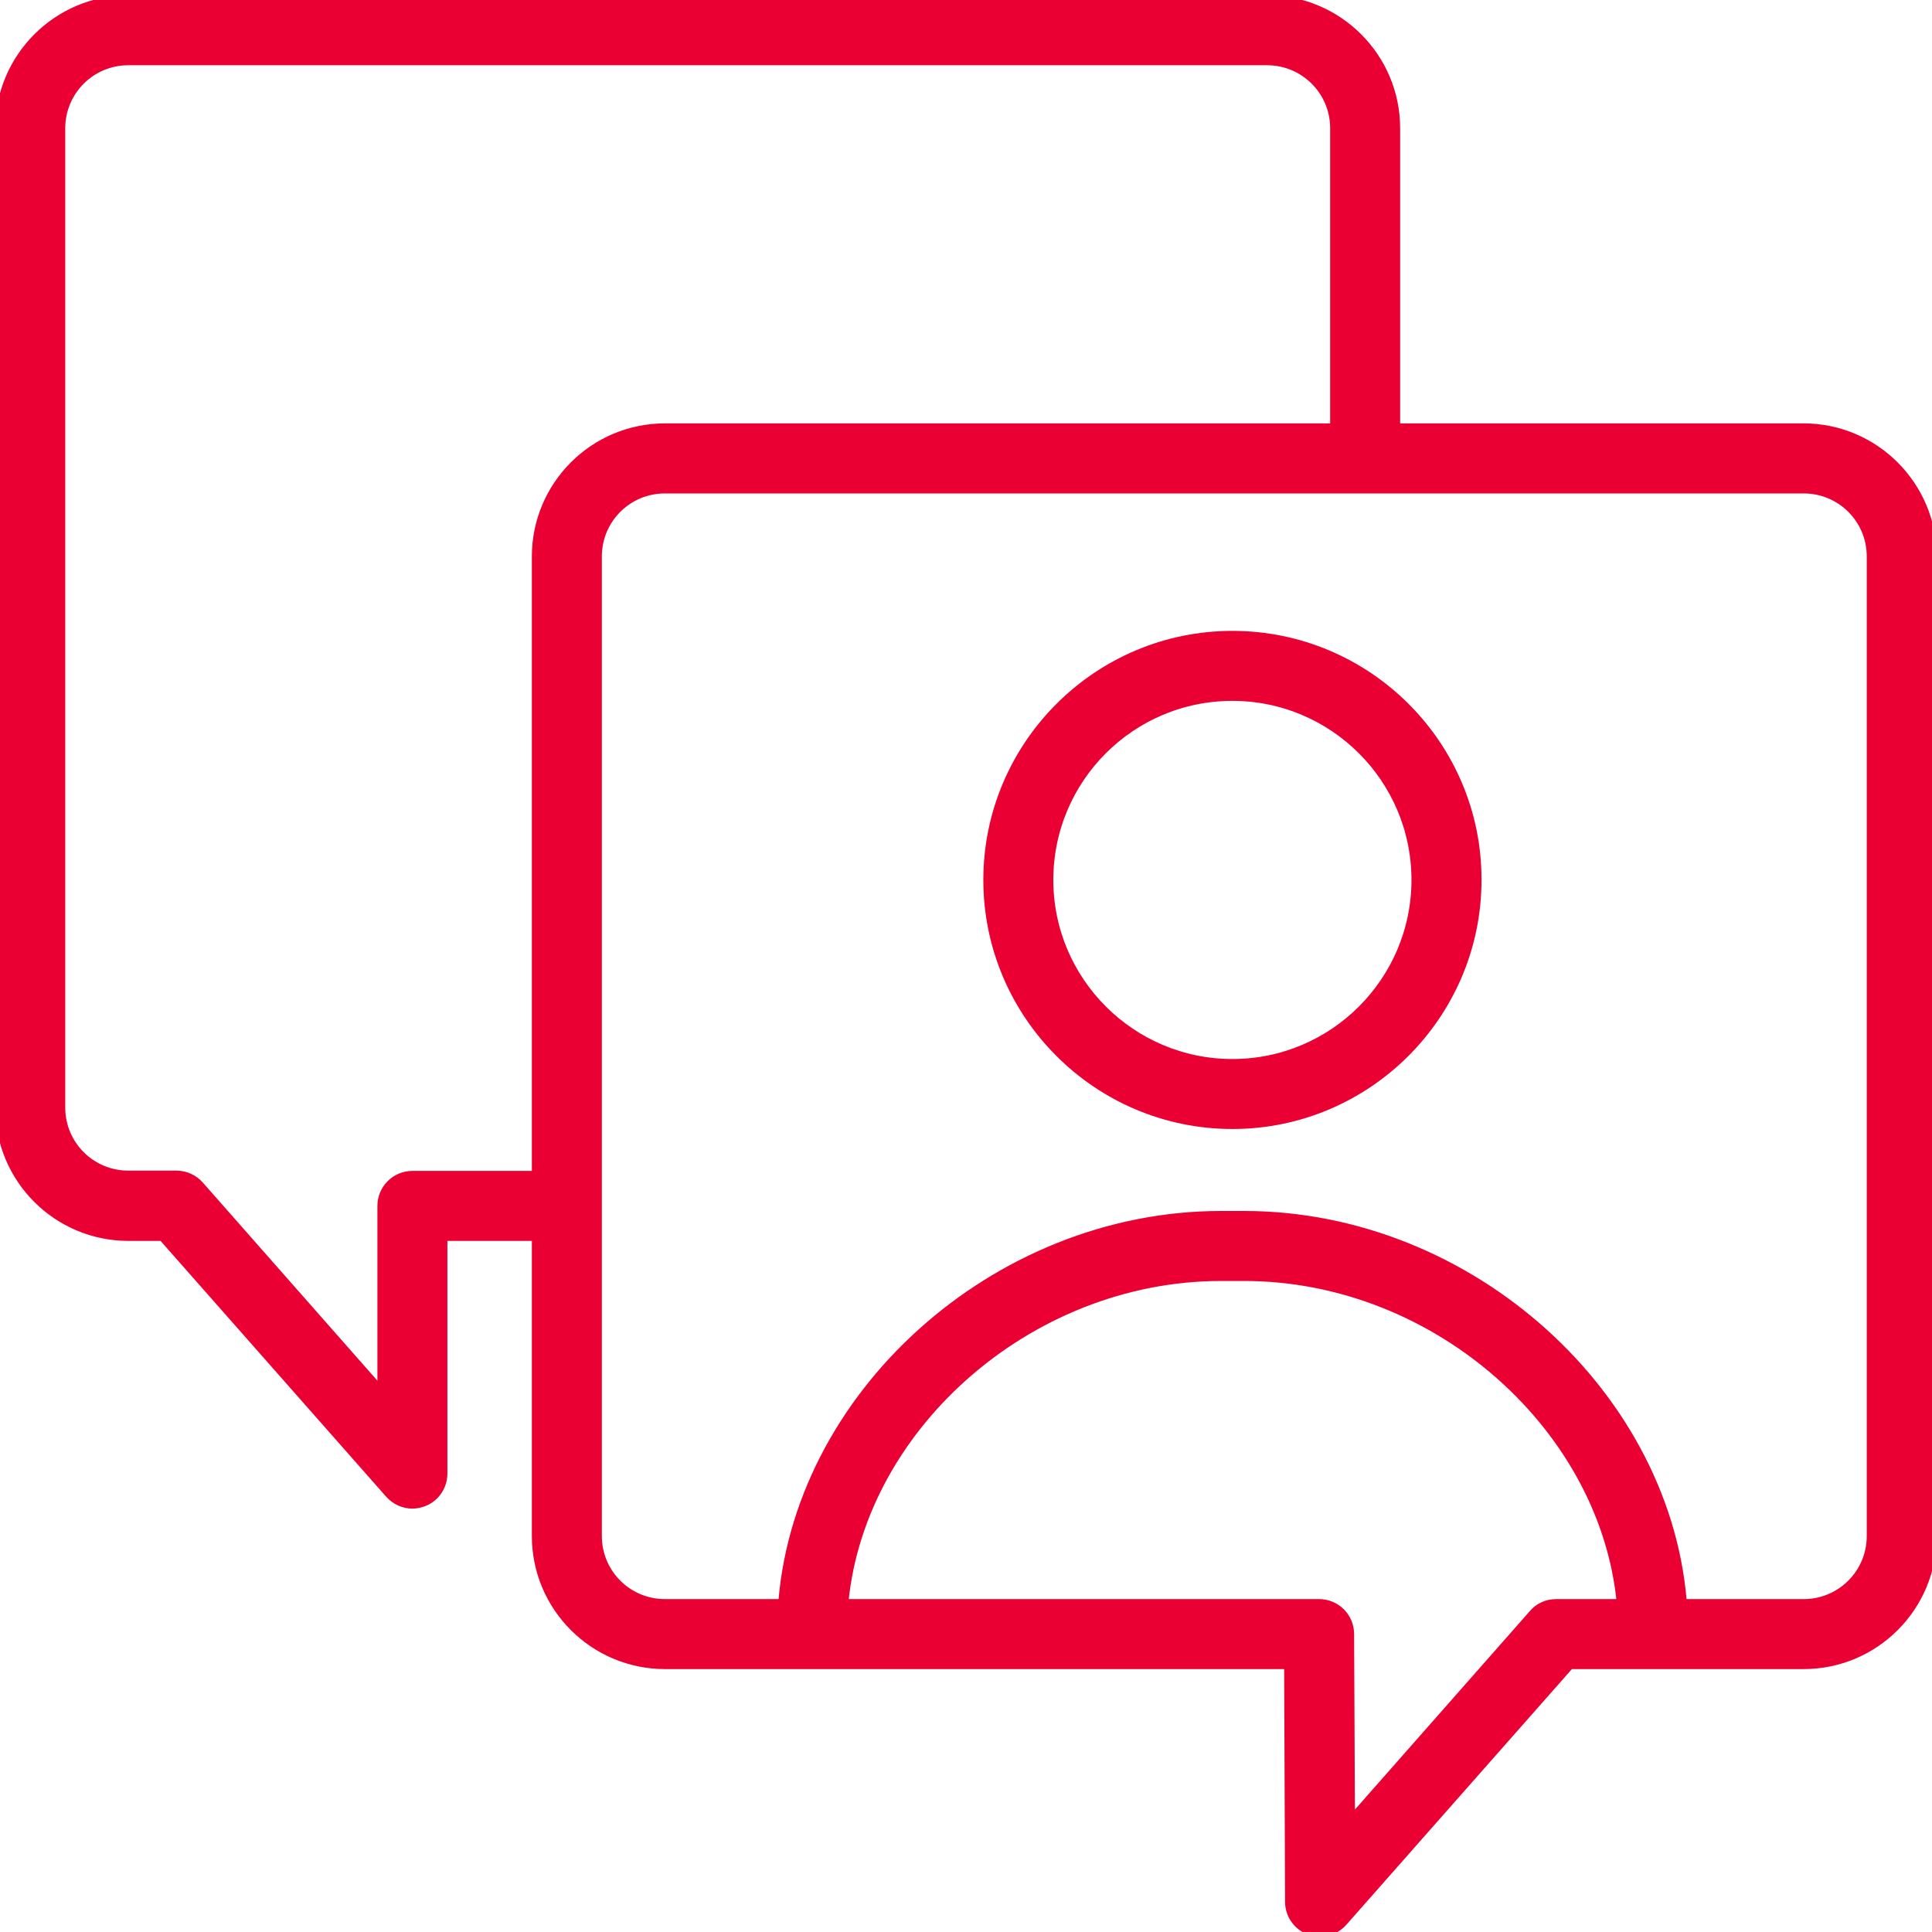 <svg width="35" height="35" viewBox="0 0 35 35" fill="none" xmlns="http://www.w3.org/2000/svg">
    <g clip-path="url(#clip0_3701_1632)">
        <path d="M32.675 7.87H25.165V2.325C25.165 1.102 24.171 0.114 22.954 0.114H2.325C1.108 0.114 0.114 1.108 0.114 2.325V20.07C0.114 21.293 1.108 22.28 2.325 22.28H2.999L7.145 26.981C7.231 27.078 7.351 27.13 7.471 27.13C7.522 27.13 7.573 27.118 7.625 27.101C7.796 27.038 7.905 26.873 7.905 26.695V22.28H9.835V27.826C9.835 29.049 10.829 30.037 12.046 30.037H23.463L23.48 34.452C23.48 34.635 23.594 34.794 23.76 34.857C23.811 34.874 23.863 34.886 23.914 34.886C24.034 34.886 24.154 34.834 24.24 34.737L28.386 30.037H32.675C33.898 30.037 34.886 29.043 34.886 27.826V10.081C34.886 8.864 33.892 7.87 32.675 7.87ZM7.471 21.412C7.231 21.412 7.037 21.607 7.037 21.846V25.542L3.524 21.555C3.444 21.464 3.324 21.407 3.198 21.407H2.325C1.582 21.407 0.982 20.807 0.982 20.064V2.325C0.982 1.582 1.582 0.982 2.325 0.982H22.954C23.697 0.982 24.297 1.582 24.297 2.325V7.87H12.046C10.823 7.87 9.835 8.864 9.835 10.081V21.412H7.471ZM28.192 29.169C28.066 29.169 27.946 29.22 27.866 29.317L24.348 33.309L24.331 29.603C24.331 29.363 24.137 29.169 23.897 29.169H15.158C15.387 25.845 18.54 23.006 22.121 23.006H22.538C26.119 23.006 29.266 25.845 29.5 29.169H28.192ZM34.018 27.826C34.018 28.569 33.418 29.169 32.675 29.169H30.368C30.14 25.382 26.581 22.138 22.538 22.138H22.121C18.077 22.138 14.519 25.382 14.29 29.169H12.046C11.303 29.169 10.703 28.569 10.703 27.826V10.081C10.703 9.338 11.303 8.739 12.046 8.739H32.675C33.418 8.739 34.018 9.338 34.018 10.081V27.826Z" fill="#EA0033" stroke="#EA0033" stroke-width="0.4" stroke-miterlimit="10"/>
        <path d="M22.326 11.629C19.95 11.629 18.014 13.565 18.014 15.941C18.014 18.317 19.95 20.253 22.326 20.253C24.702 20.253 26.639 18.317 26.639 15.941C26.644 13.565 24.708 11.629 22.326 11.629ZM22.326 19.385C20.43 19.385 18.882 17.843 18.882 15.941C18.882 14.039 20.424 12.497 22.326 12.497C24.223 12.497 25.77 14.039 25.77 15.941C25.77 17.837 24.228 19.385 22.326 19.385Z" fill="#EA0033" stroke="#EA0033" stroke-width="0.4" stroke-miterlimit="10"/>
    </g>
    <defs>
        <clipPath id="clip0_3701_1632">
            <rect width="35" height="35" fill="white"/>
        </clipPath>
    </defs>
</svg>
